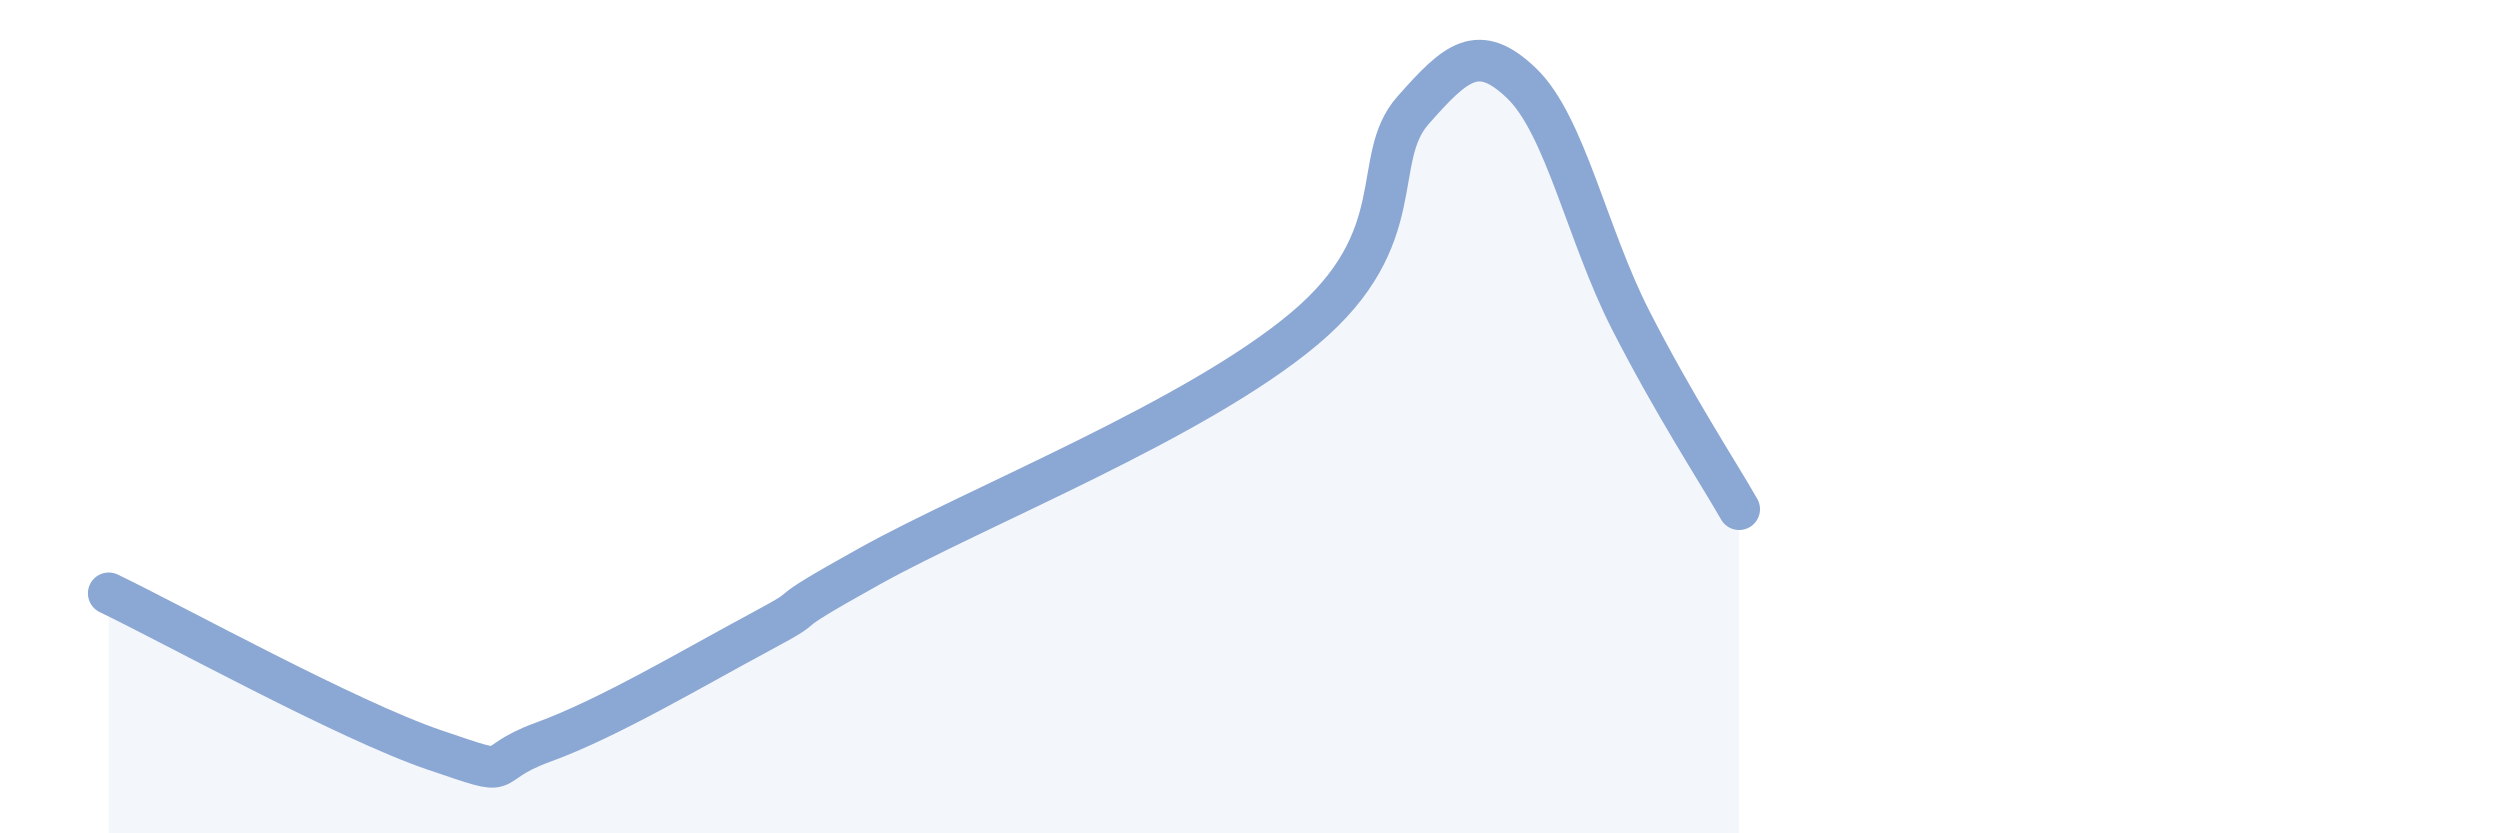 
    <svg width="60" height="20" viewBox="0 0 60 20" xmlns="http://www.w3.org/2000/svg">
      <path
        d="M 2.61,14.24 C 4.17,14.99 8.34,17.29 10.43,18 C 12.52,18.71 11.47,18.38 13.04,17.81 C 14.61,17.24 16.69,16 18.26,15.16 C 19.83,14.32 18.26,15.04 20.87,13.59 C 23.48,12.14 28.69,10.08 31.3,7.89 C 33.91,5.7 32.87,3.83 33.91,2.65 C 34.95,1.47 35.48,1 36.52,2 C 37.56,3 38.09,5.63 39.13,7.67 C 40.17,9.71 41.22,11.31 41.74,12.22L41.74 20L2.61 20Z"
        fill="#8ba7d3"
        opacity="0.1"
        stroke-linecap="round"
        stroke-linejoin="round"
      />
      <path
        d="M 2.61,14.24 C 4.17,14.99 8.34,17.29 10.43,18 C 12.52,18.71 11.47,18.38 13.04,17.81 C 14.61,17.24 16.69,16 18.26,15.16 C 19.83,14.32 18.26,15.04 20.87,13.59 C 23.48,12.14 28.69,10.08 31.3,7.89 C 33.91,5.7 32.87,3.83 33.91,2.65 C 34.95,1.47 35.48,1 36.52,2 C 37.56,3 38.09,5.63 39.13,7.67 C 40.17,9.71 41.22,11.31 41.74,12.22"
        stroke="#8ba7d3"
        stroke-width="1"
        fill="none"
        stroke-linecap="round"
        stroke-linejoin="round"
      />
    </svg>
  